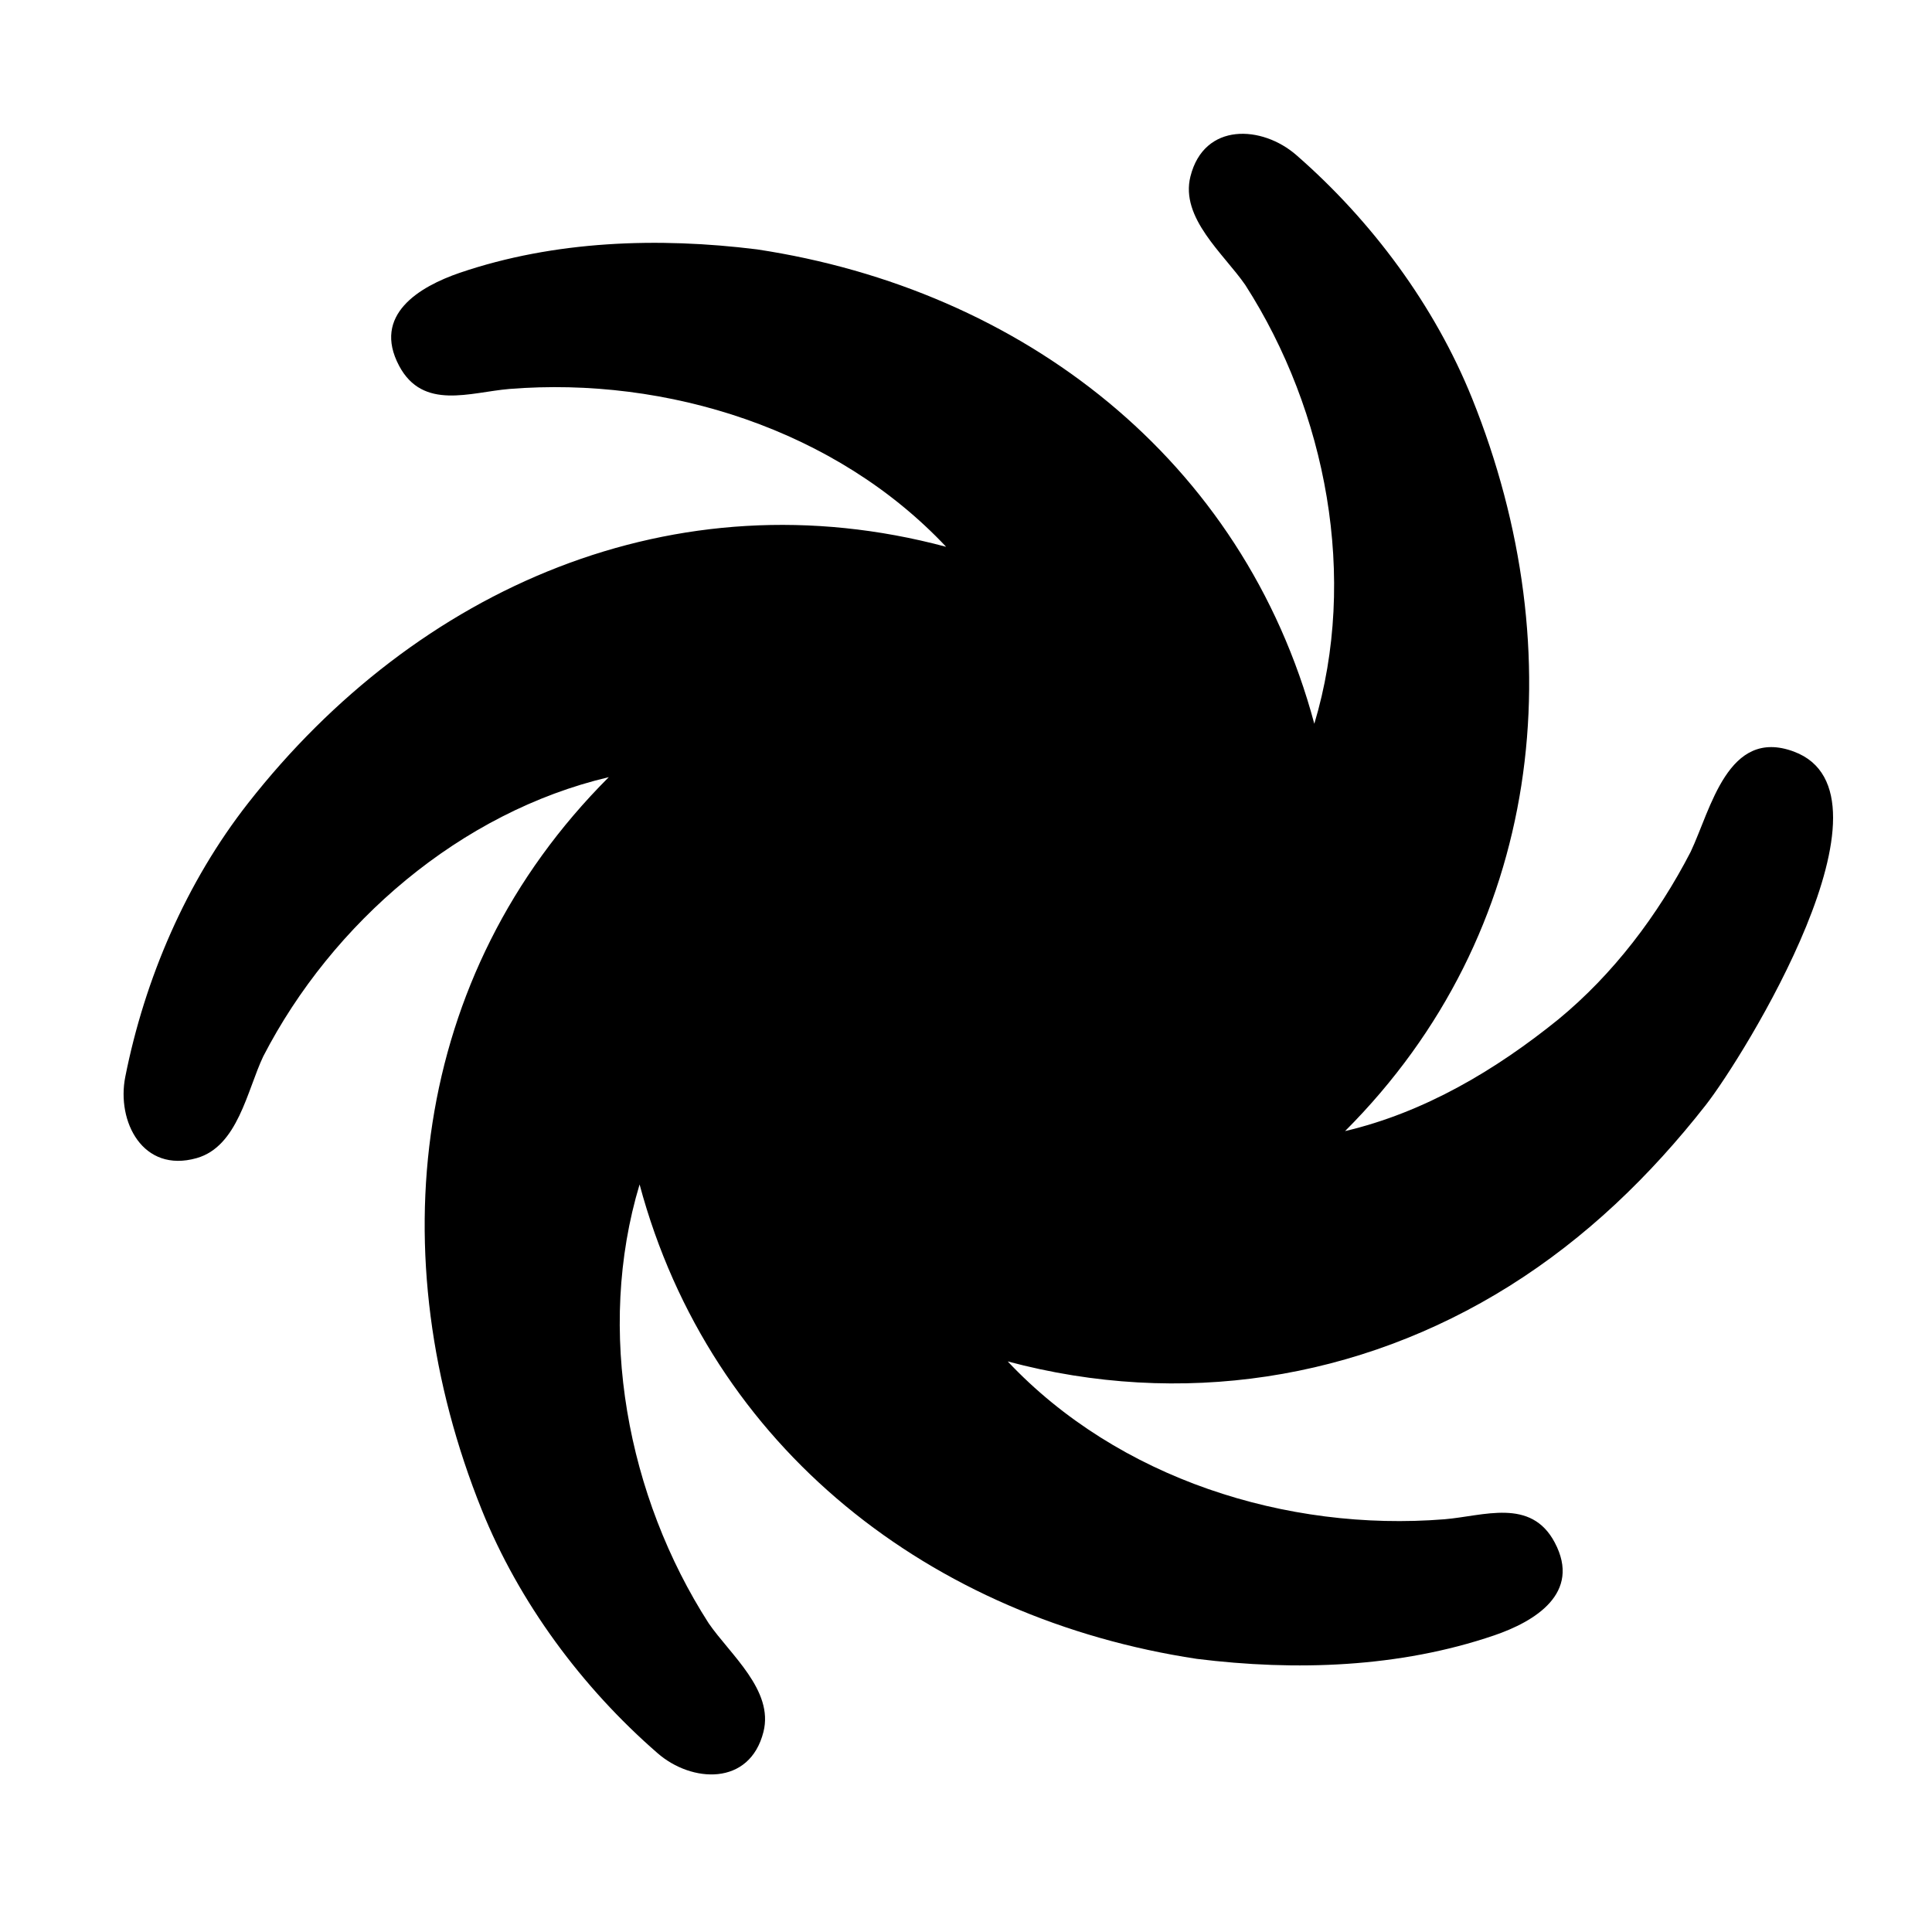 <?xml version="1.0" encoding="UTF-8"?>
<!-- Uploaded to: ICON Repo, www.iconrepo.com, Generator: ICON Repo Mixer Tools -->
<svg fill="#000000" width="800px" height="800px" version="1.1" viewBox="144 144 512 512" xmlns="http://www.w3.org/2000/svg">
 <path d="m619.4 343.18c-17.492-6.508-21.996 15.277-27.367 26.582-8.652 16.746-20.477 32.398-35.082 44.406-16.629 13.441-35.469 24.633-56.496 29.582 52.648-52.707 60.703-126.93 33.691-194.11-9.922-24.652-26.625-47.117-46.586-64.527-9.047-7.91-24.441-8.793-28.078 5.629-2.781 11.012 8.82 20.512 14.531 28.777 21.543 33.562 29.918 77.598 18.293 116.29-18.828-70.16-77.5-115.12-147.7-125.72-26.129-3.25-53.637-2.348-78.777 6.211-10.68 3.664-23.23 11.133-16.062 24.641 6.328 11.906 18.816 7.008 29.227 6.137 41.805-3.359 86.535 10.762 115.74 41.832-71.969-19.27-140.32 10.953-184.95 67.887-16.41 20.934-27.438 46.602-32.59 72.609-2.324 11.773 4.609 25.559 18.914 21.508 10.926-3.094 13.355-17.906 17.66-26.973 18.258-35.383 52.27-64.73 91.566-73.988-52.68 52.668-60.688 126.95-33.684 194.12 9.906 24.625 26.617 47.148 46.594 64.523 9.043 7.898 24.441 8.785 28.078-5.629 2.793-11.023-8.828-20.5-14.52-28.789-21.539-33.527-29.961-77.617-18.305-116.29 18.812 70.16 77.5 115.12 147.69 125.73 26.129 3.246 53.637 2.348 78.77-6.219 10.676-3.648 23.234-11.133 16.055-24.637-6.316-11.898-18.801-7.004-29.215-6.141-41.84 3.356-86.488-10.766-115.74-41.828 45.816 12.262 93.098 4.988 132.96-19.992 20.262-12.707 37.281-29.137 51.992-47.906 9.914-12.637 53.375-82.555 23.387-93.715-8.102-3.008 7.281 2.703 0 0z"/>
</svg>
